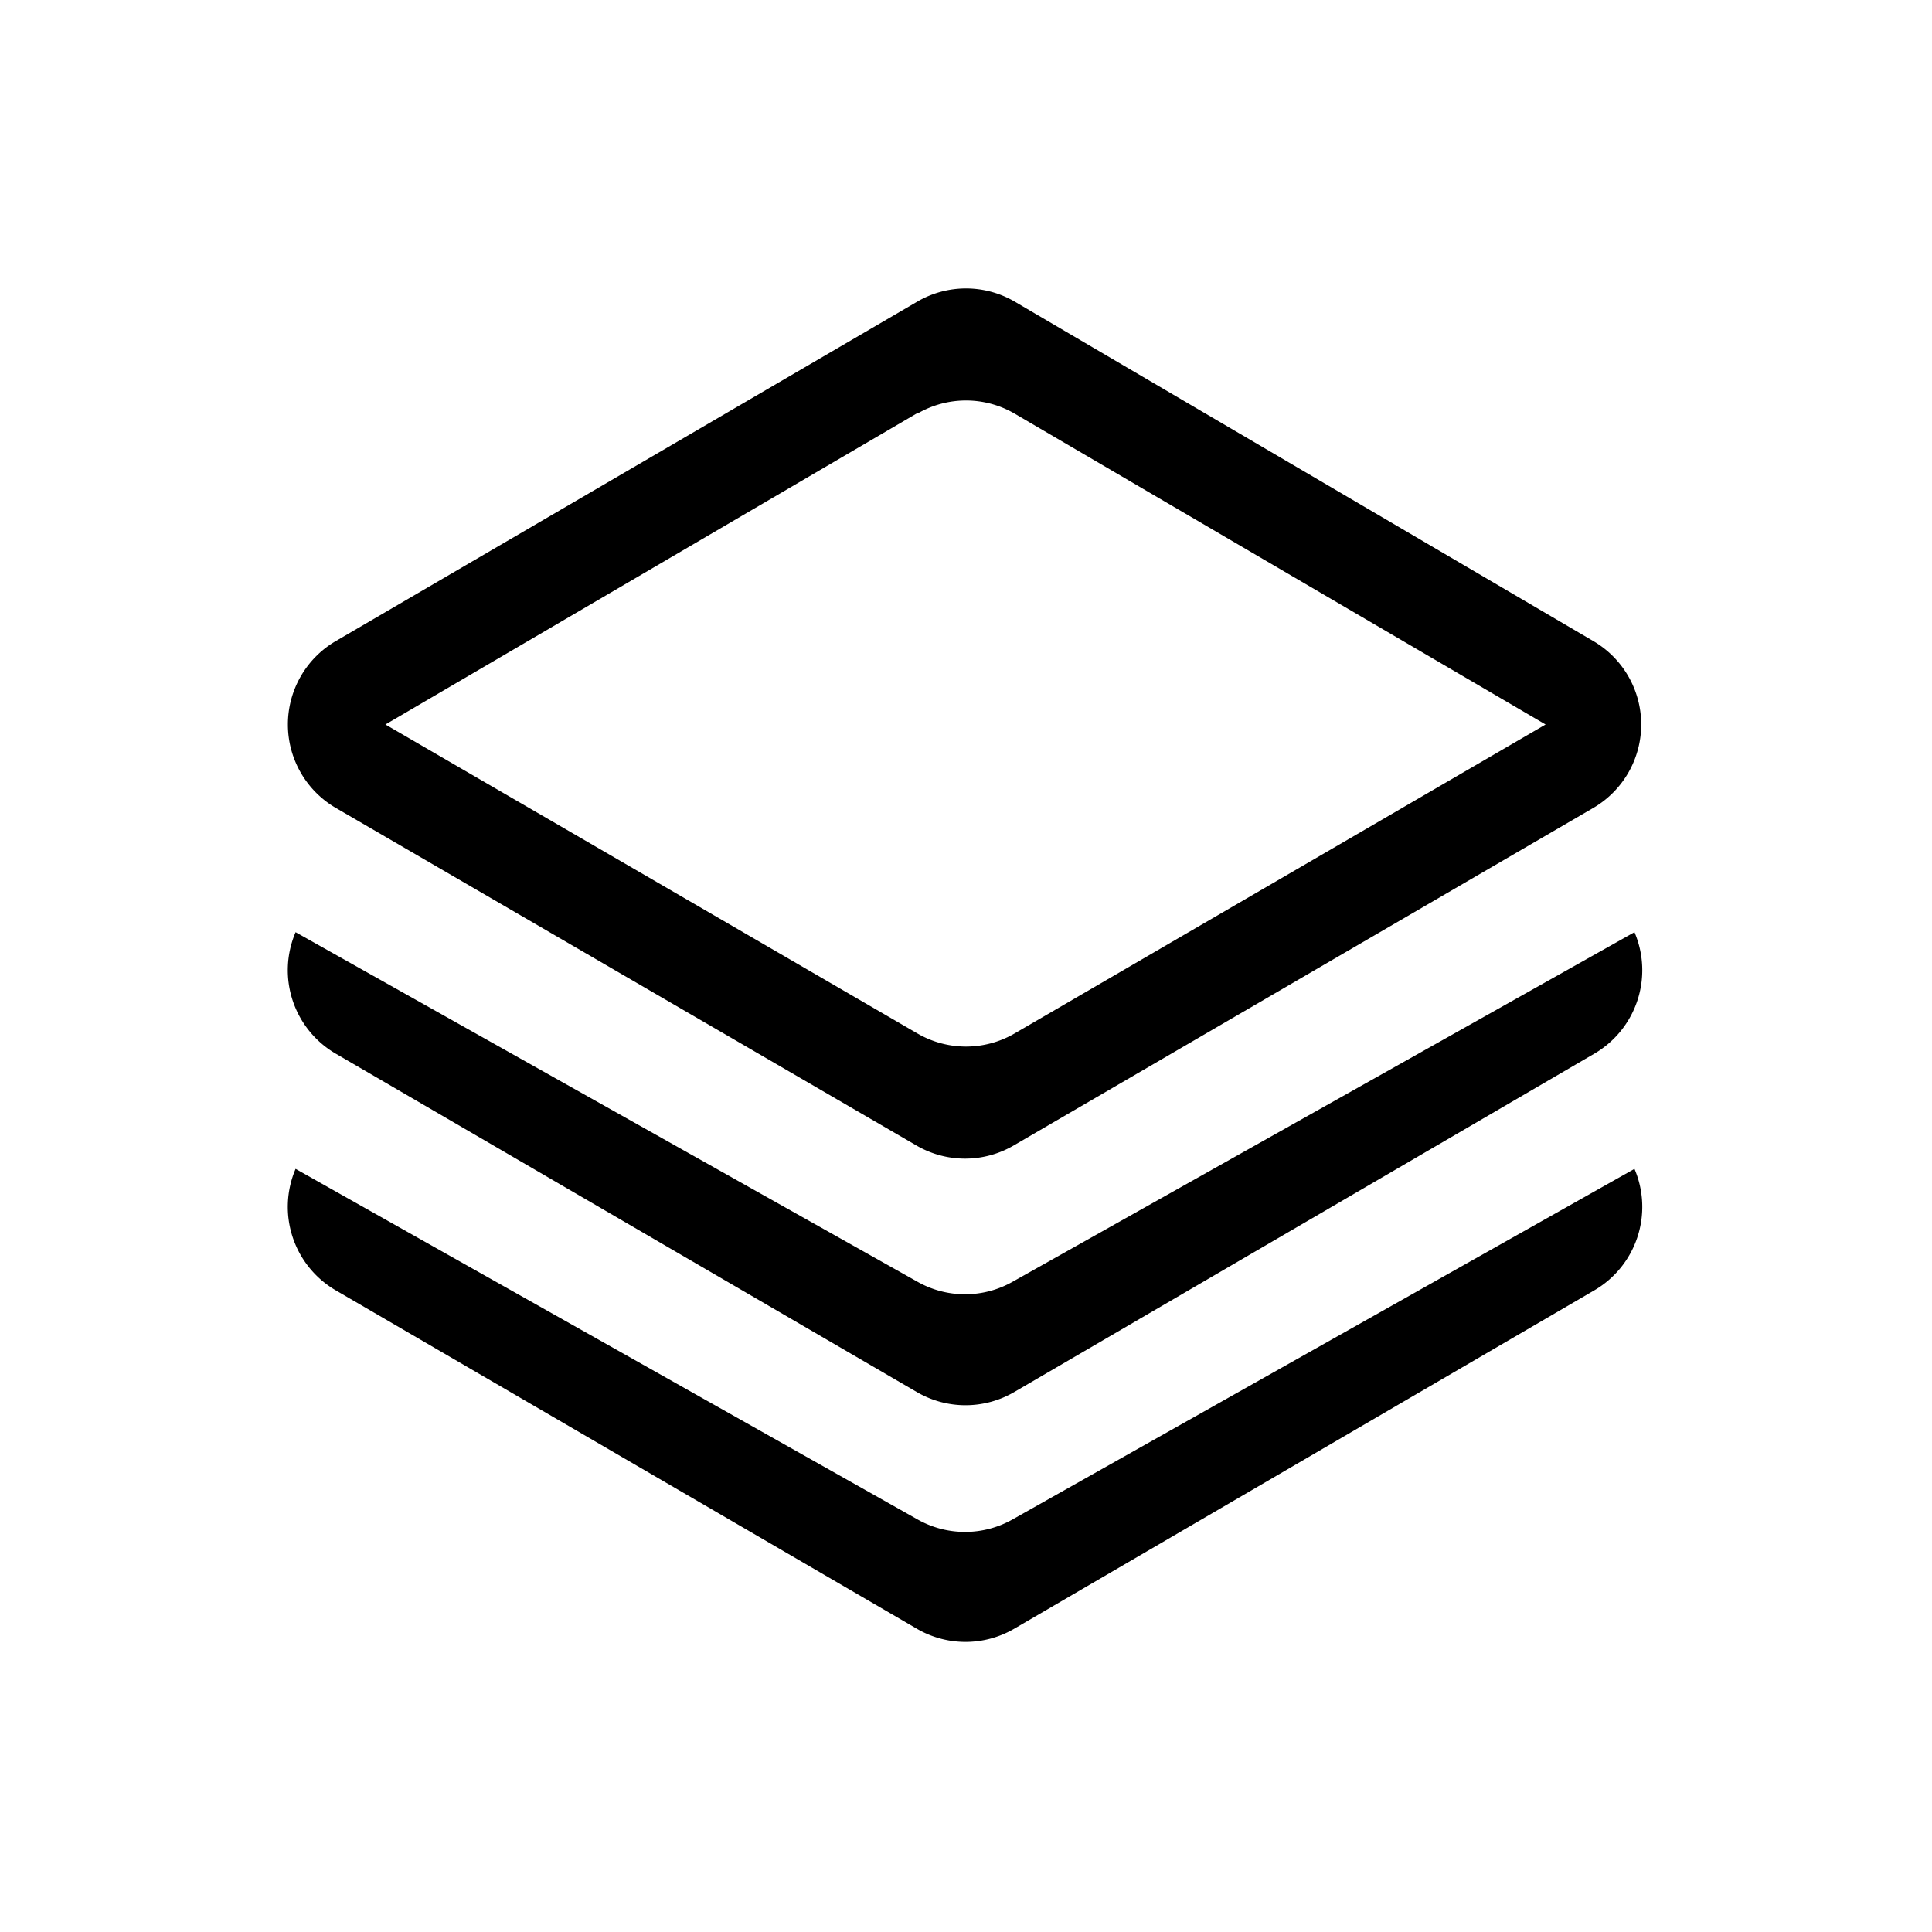<svg width="20" height="20" viewBox="0 0 20 20" xmlns="http://www.w3.org/2000/svg"><path d="M10.5 3.12a1 1 0 0 0-1 0L3.47 6.64a1 1 0 0 0 0 1.72l6.02 3.5a1 1 0 0 0 1 0l6.01-3.5a1 1 0 0 0 0-1.72l-6-3.52Zm-1 1.16a1 1 0 0 1 1 0L16 7.5l-5.5 3.2a1 1 0 0 1-1 0L3.99 7.5l5.5-3.22ZM3.06 9.65l6.44 3.62a1 1 0 0 0 .98 0l6.44-3.62a1 1 0 0 1-.42 1.26l-6 3.5a1 1 0 0 1-1.01 0l-6.01-3.5a1 1 0 0 1-.42-1.26Zm0 2.45 6.44 3.63a1 1 0 0 0 .98 0l6.44-3.63a1 1 0 0 1-.42 1.26l-6 3.5a1 1 0 0 1-1.01 0l-6.01-3.5a1 1 0 0 1-.42-1.26Z"/></svg>
